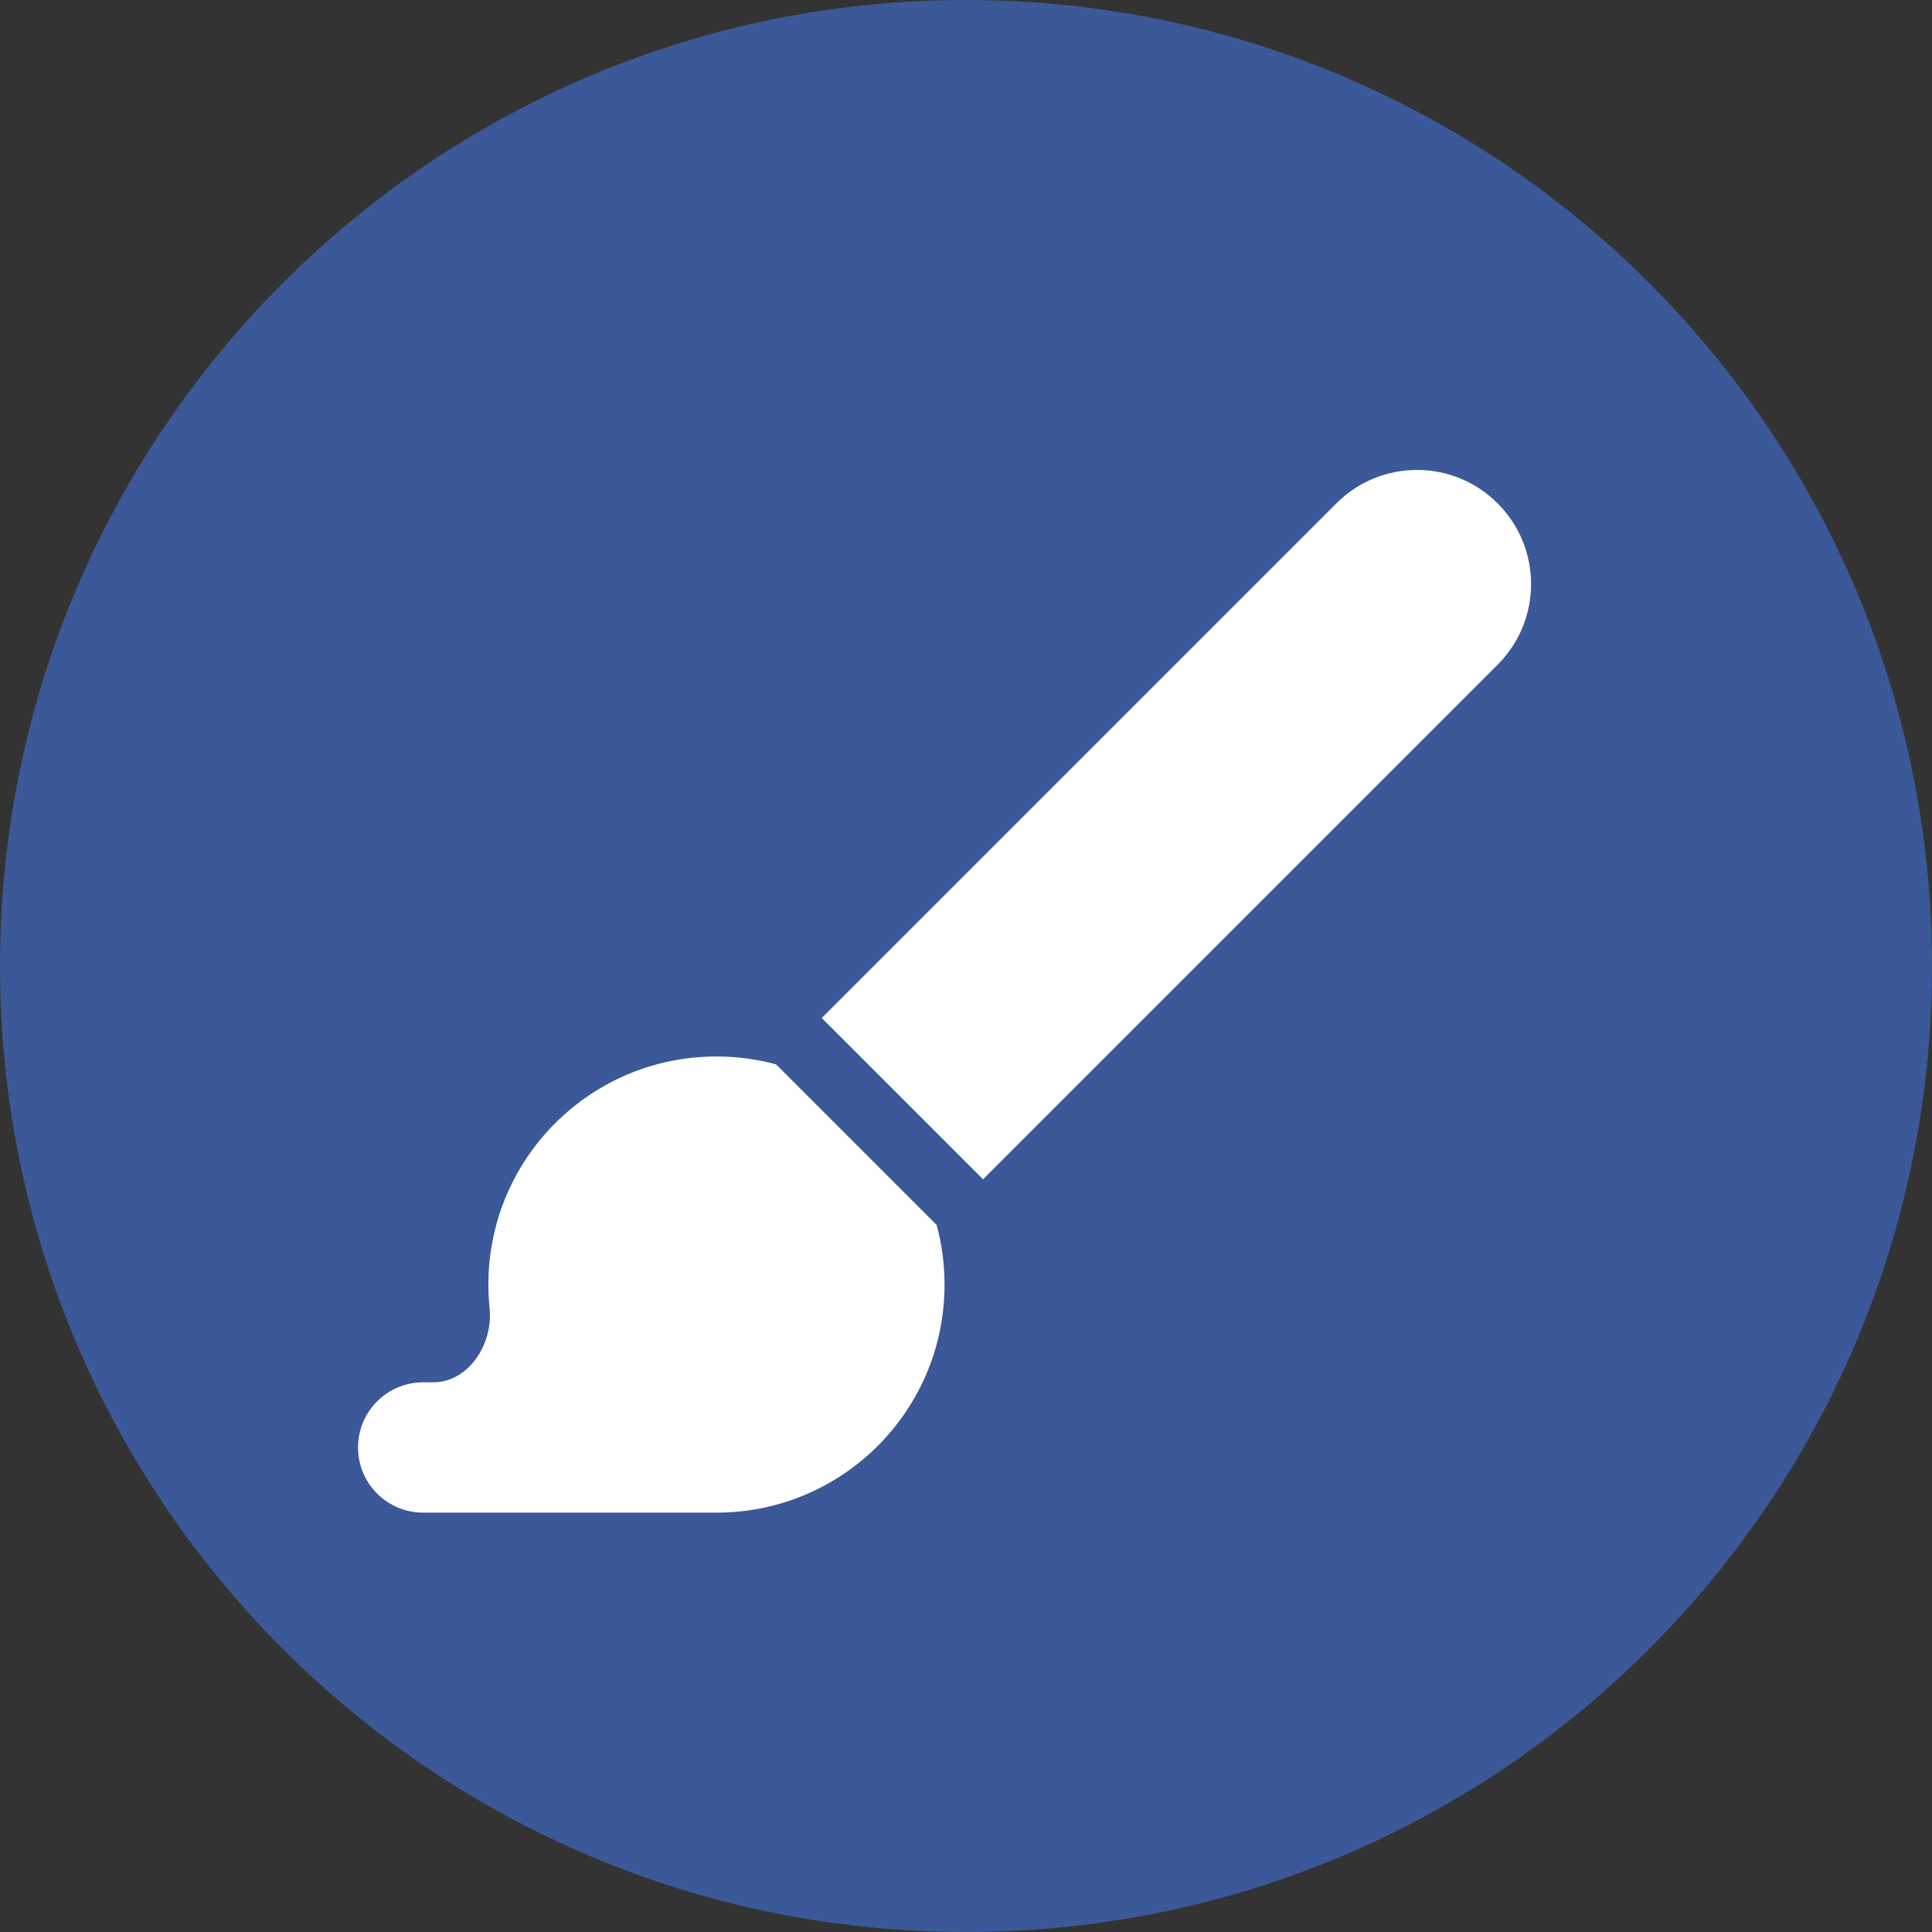 <?xml version="1.0" encoding="UTF-8" standalone="no"?>
<!DOCTYPE svg PUBLIC "-//W3C//DTD SVG 1.1//EN" "http://www.w3.org/Graphics/SVG/1.1/DTD/svg11.dtd">
<svg width="100%" height="100%" viewBox="0 0 37 37" version="1.1" xmlns="http://www.w3.org/2000/svg" xmlns:xlink="http://www.w3.org/1999/xlink" xml:space="preserve" xmlns:serif="http://www.serif.com/" style="fill-rule:evenodd;clip-rule:evenodd;stroke-linejoin:round;stroke-miterlimit:2;">
    <rect x="0" y="0" width="37" height="37" fill="#333333" stroke="none"/>
    <g transform="matrix(1,0,0,1,-130,-75)">
        <g id="icon_kunst" transform="matrix(1,0,0,1,80,0)">
            <g transform="matrix(0,-1,-1,0,68.5,75)">
                <path d="M-18.5,-18.5C-28.717,-18.5 -37,-10.217 -37,0C-37,10.217 -28.717,18.5 -18.5,18.5C-8.283,18.5 0,10.217 0,0C0,-10.217 -8.283,-18.5 -18.5,-18.5" style="fill:rgb(59,89,152);fill-rule:nonzero;"/>
            </g>
            <g transform="matrix(0.039,0,0,0.039,56.857,84.001)">
                <path d="M559.6,16.4C581.5,38.3 581.5,73.7 559.6,95.6L306.9,348.3L227.7,269.1L480.4,16.4C502.3,-5.5 537.7,-5.5 559.6,16.4ZM205.1,291.7L284.3,370.9L284.2,371C286.7,380.3 288,390 288,400C288,461.9 237.9,512 176,512L32,512C14.3,512 0,497.7 0,480C0,462.3 14.3,448 32,448L36.8,448C54.4,448 66.4,429.1 64.6,411.6C64.2,407.8 64,403.9 64,400C64,338.1 114.1,288 176,288C186,288 195.8,289.3 205,291.8L205.1,291.7Z" style="fill:white;fill-rule:nonzero;"/>
            </g>
        </g>
    </g>
</svg>
